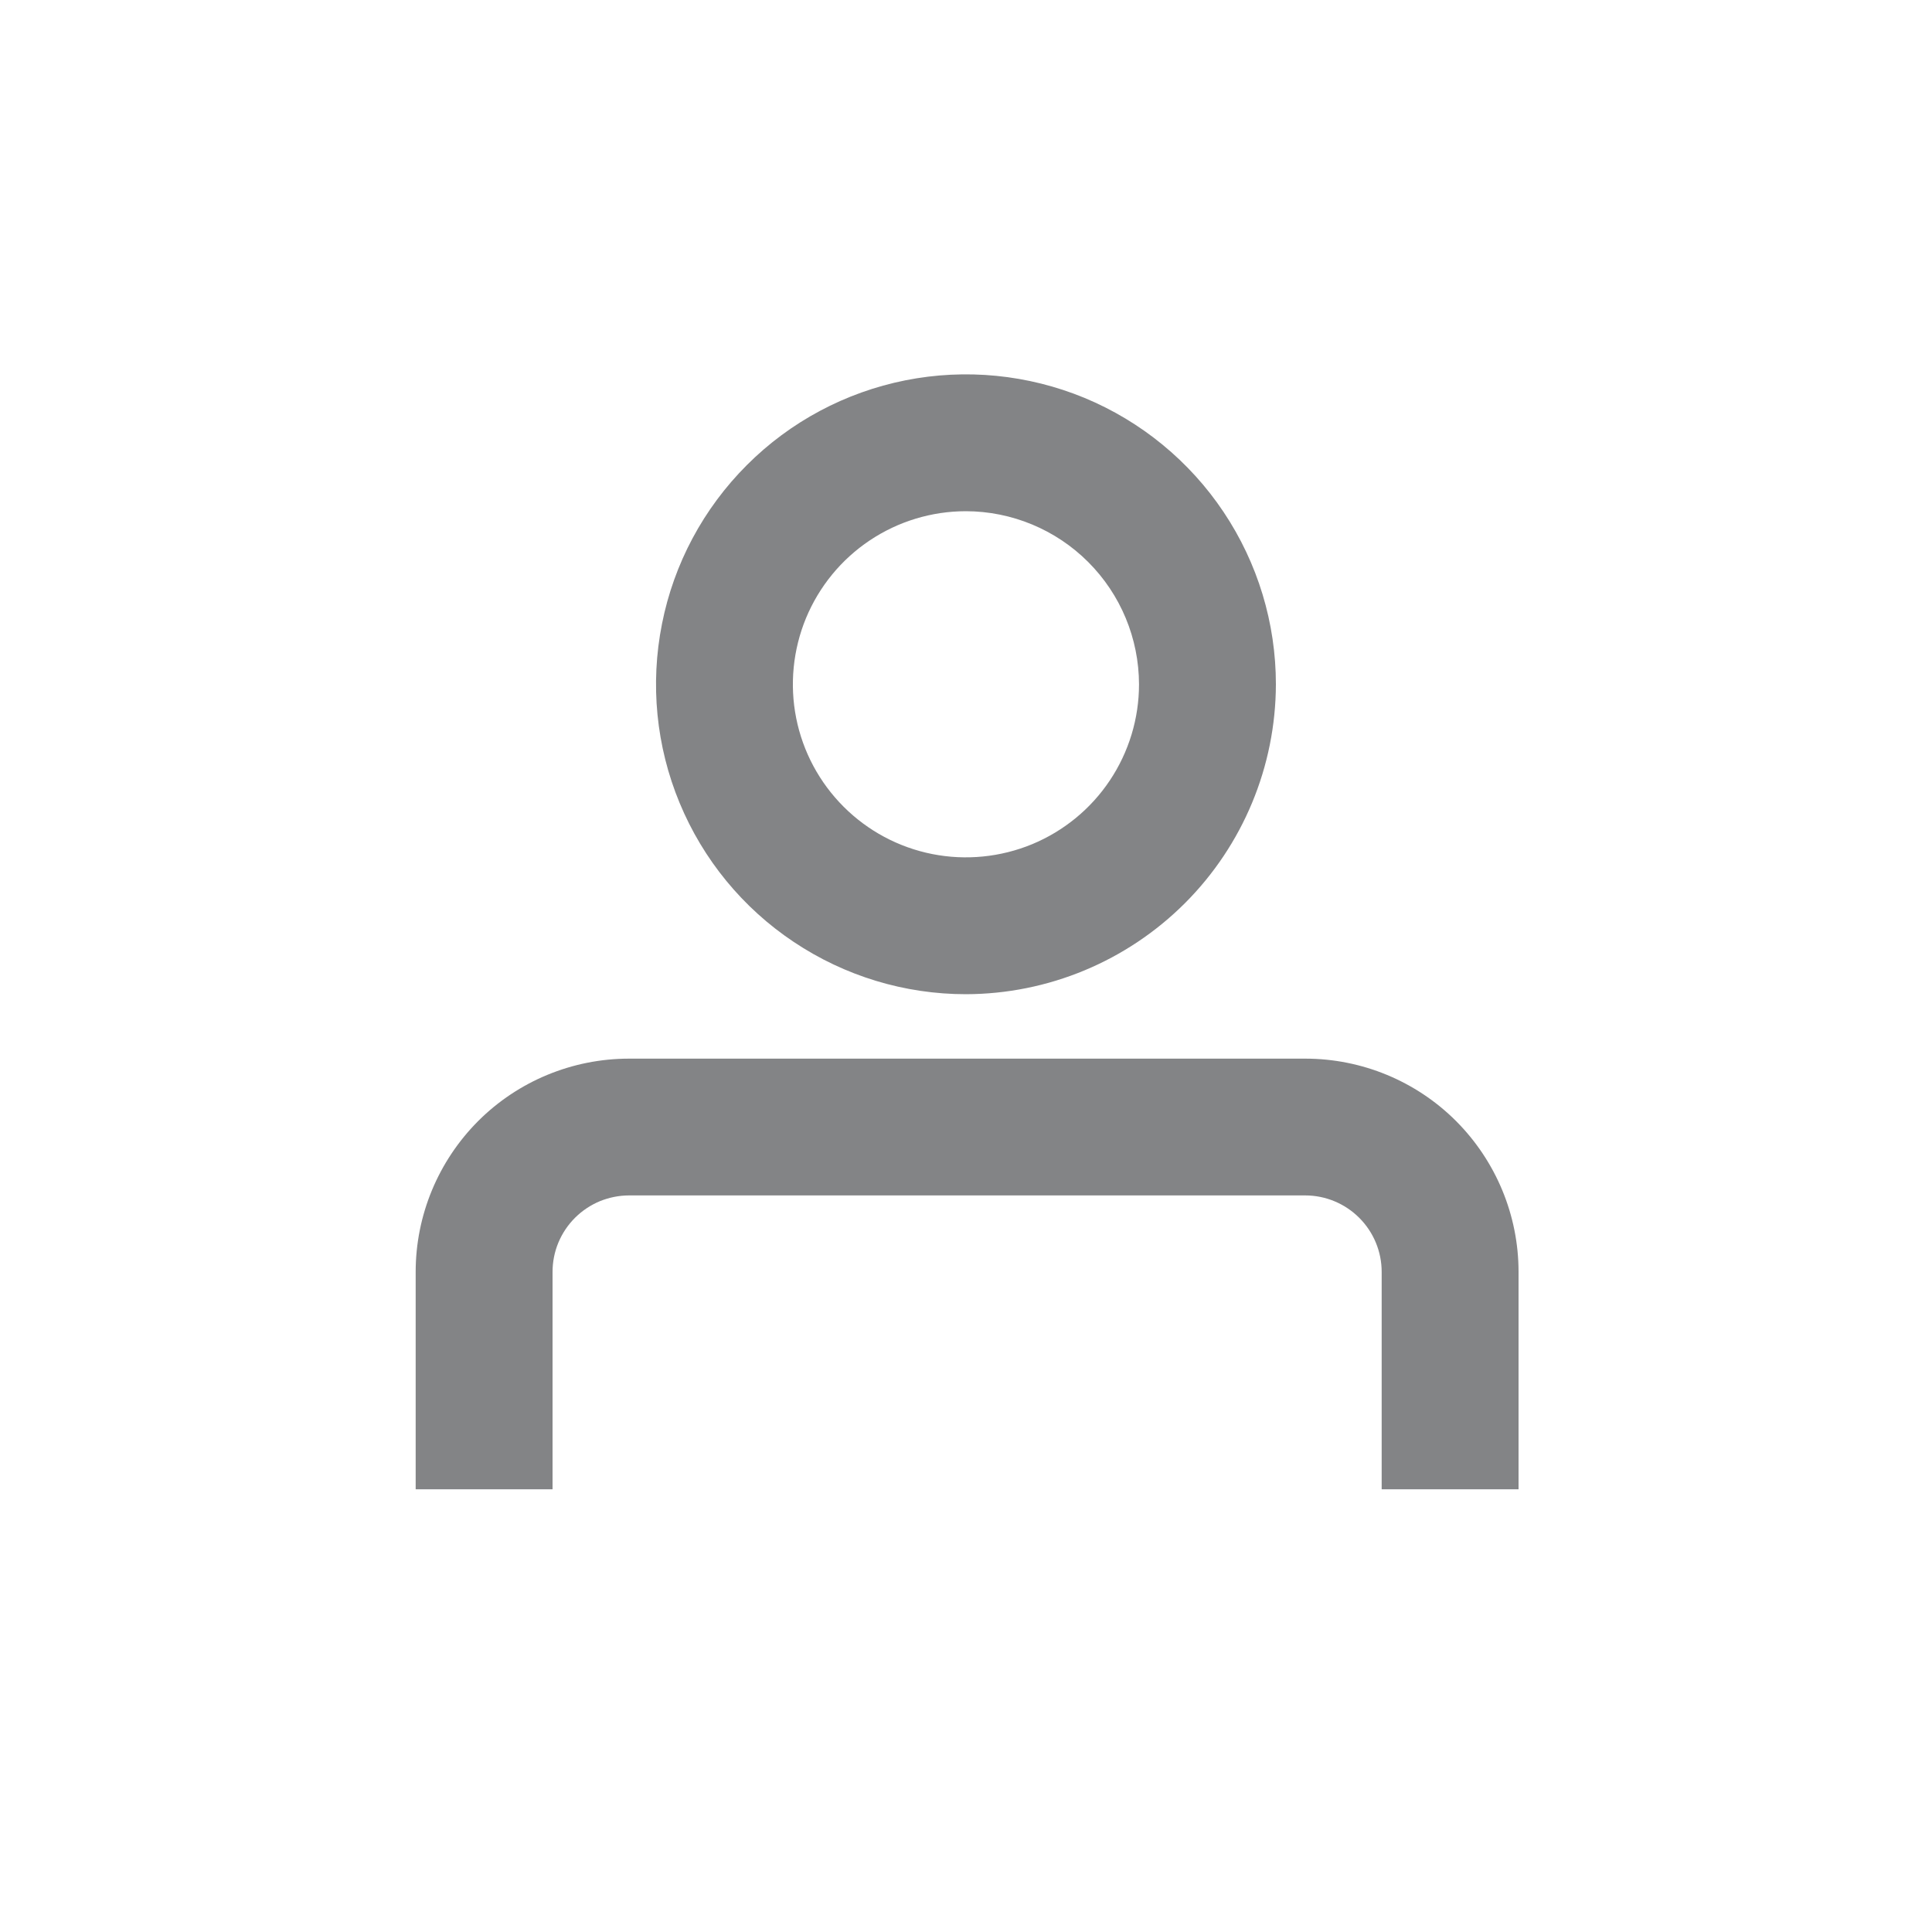 <svg width="20" height="20" viewBox="0 0 20 20" fill="none" xmlns="http://www.w3.org/2000/svg">
<path d="M9.999 10.292C9.365 10.292 8.745 10.104 8.217 9.751C7.689 9.399 7.278 8.898 7.035 8.311C6.792 7.725 6.729 7.08 6.853 6.458C6.976 5.835 7.282 5.264 7.731 4.815C8.179 4.366 8.751 4.061 9.373 3.937C9.996 3.813 10.641 3.877 11.227 4.119C11.813 4.362 12.315 4.774 12.667 5.301C13.02 5.829 13.208 6.449 13.208 7.084C13.206 7.934 12.867 8.749 12.266 9.35C11.664 9.951 10.85 10.29 9.999 10.292ZM9.999 5.292C9.645 5.292 9.299 5.397 9.004 5.594C8.709 5.791 8.48 6.071 8.344 6.398C8.209 6.725 8.173 7.086 8.242 7.433C8.311 7.781 8.482 8.1 8.733 8.351C8.983 8.601 9.302 8.772 9.65 8.841C9.997 8.91 10.358 8.874 10.685 8.739C11.012 8.603 11.292 8.374 11.489 8.079C11.686 7.784 11.791 7.438 11.791 7.084C11.79 6.609 11.601 6.154 11.265 5.818C10.929 5.482 10.474 5.293 9.999 5.292Z" fill="#838486"/>
<path d="M15.72 15.417H14.303V13.167C14.303 12.957 14.22 12.756 14.071 12.607C13.923 12.459 13.722 12.375 13.512 12.375H6.512C6.408 12.375 6.305 12.396 6.209 12.435C6.113 12.475 6.025 12.534 5.952 12.607C5.878 12.681 5.82 12.768 5.78 12.864C5.74 12.96 5.72 13.063 5.72 13.167V15.417H4.303V13.167C4.303 12.581 4.536 12.02 4.95 11.605C5.364 11.191 5.926 10.959 6.512 10.959H13.512C14.097 10.959 14.659 11.191 15.073 11.605C15.487 12.02 15.72 12.581 15.72 13.167V15.417Z" fill="#838486"/>
</svg>
